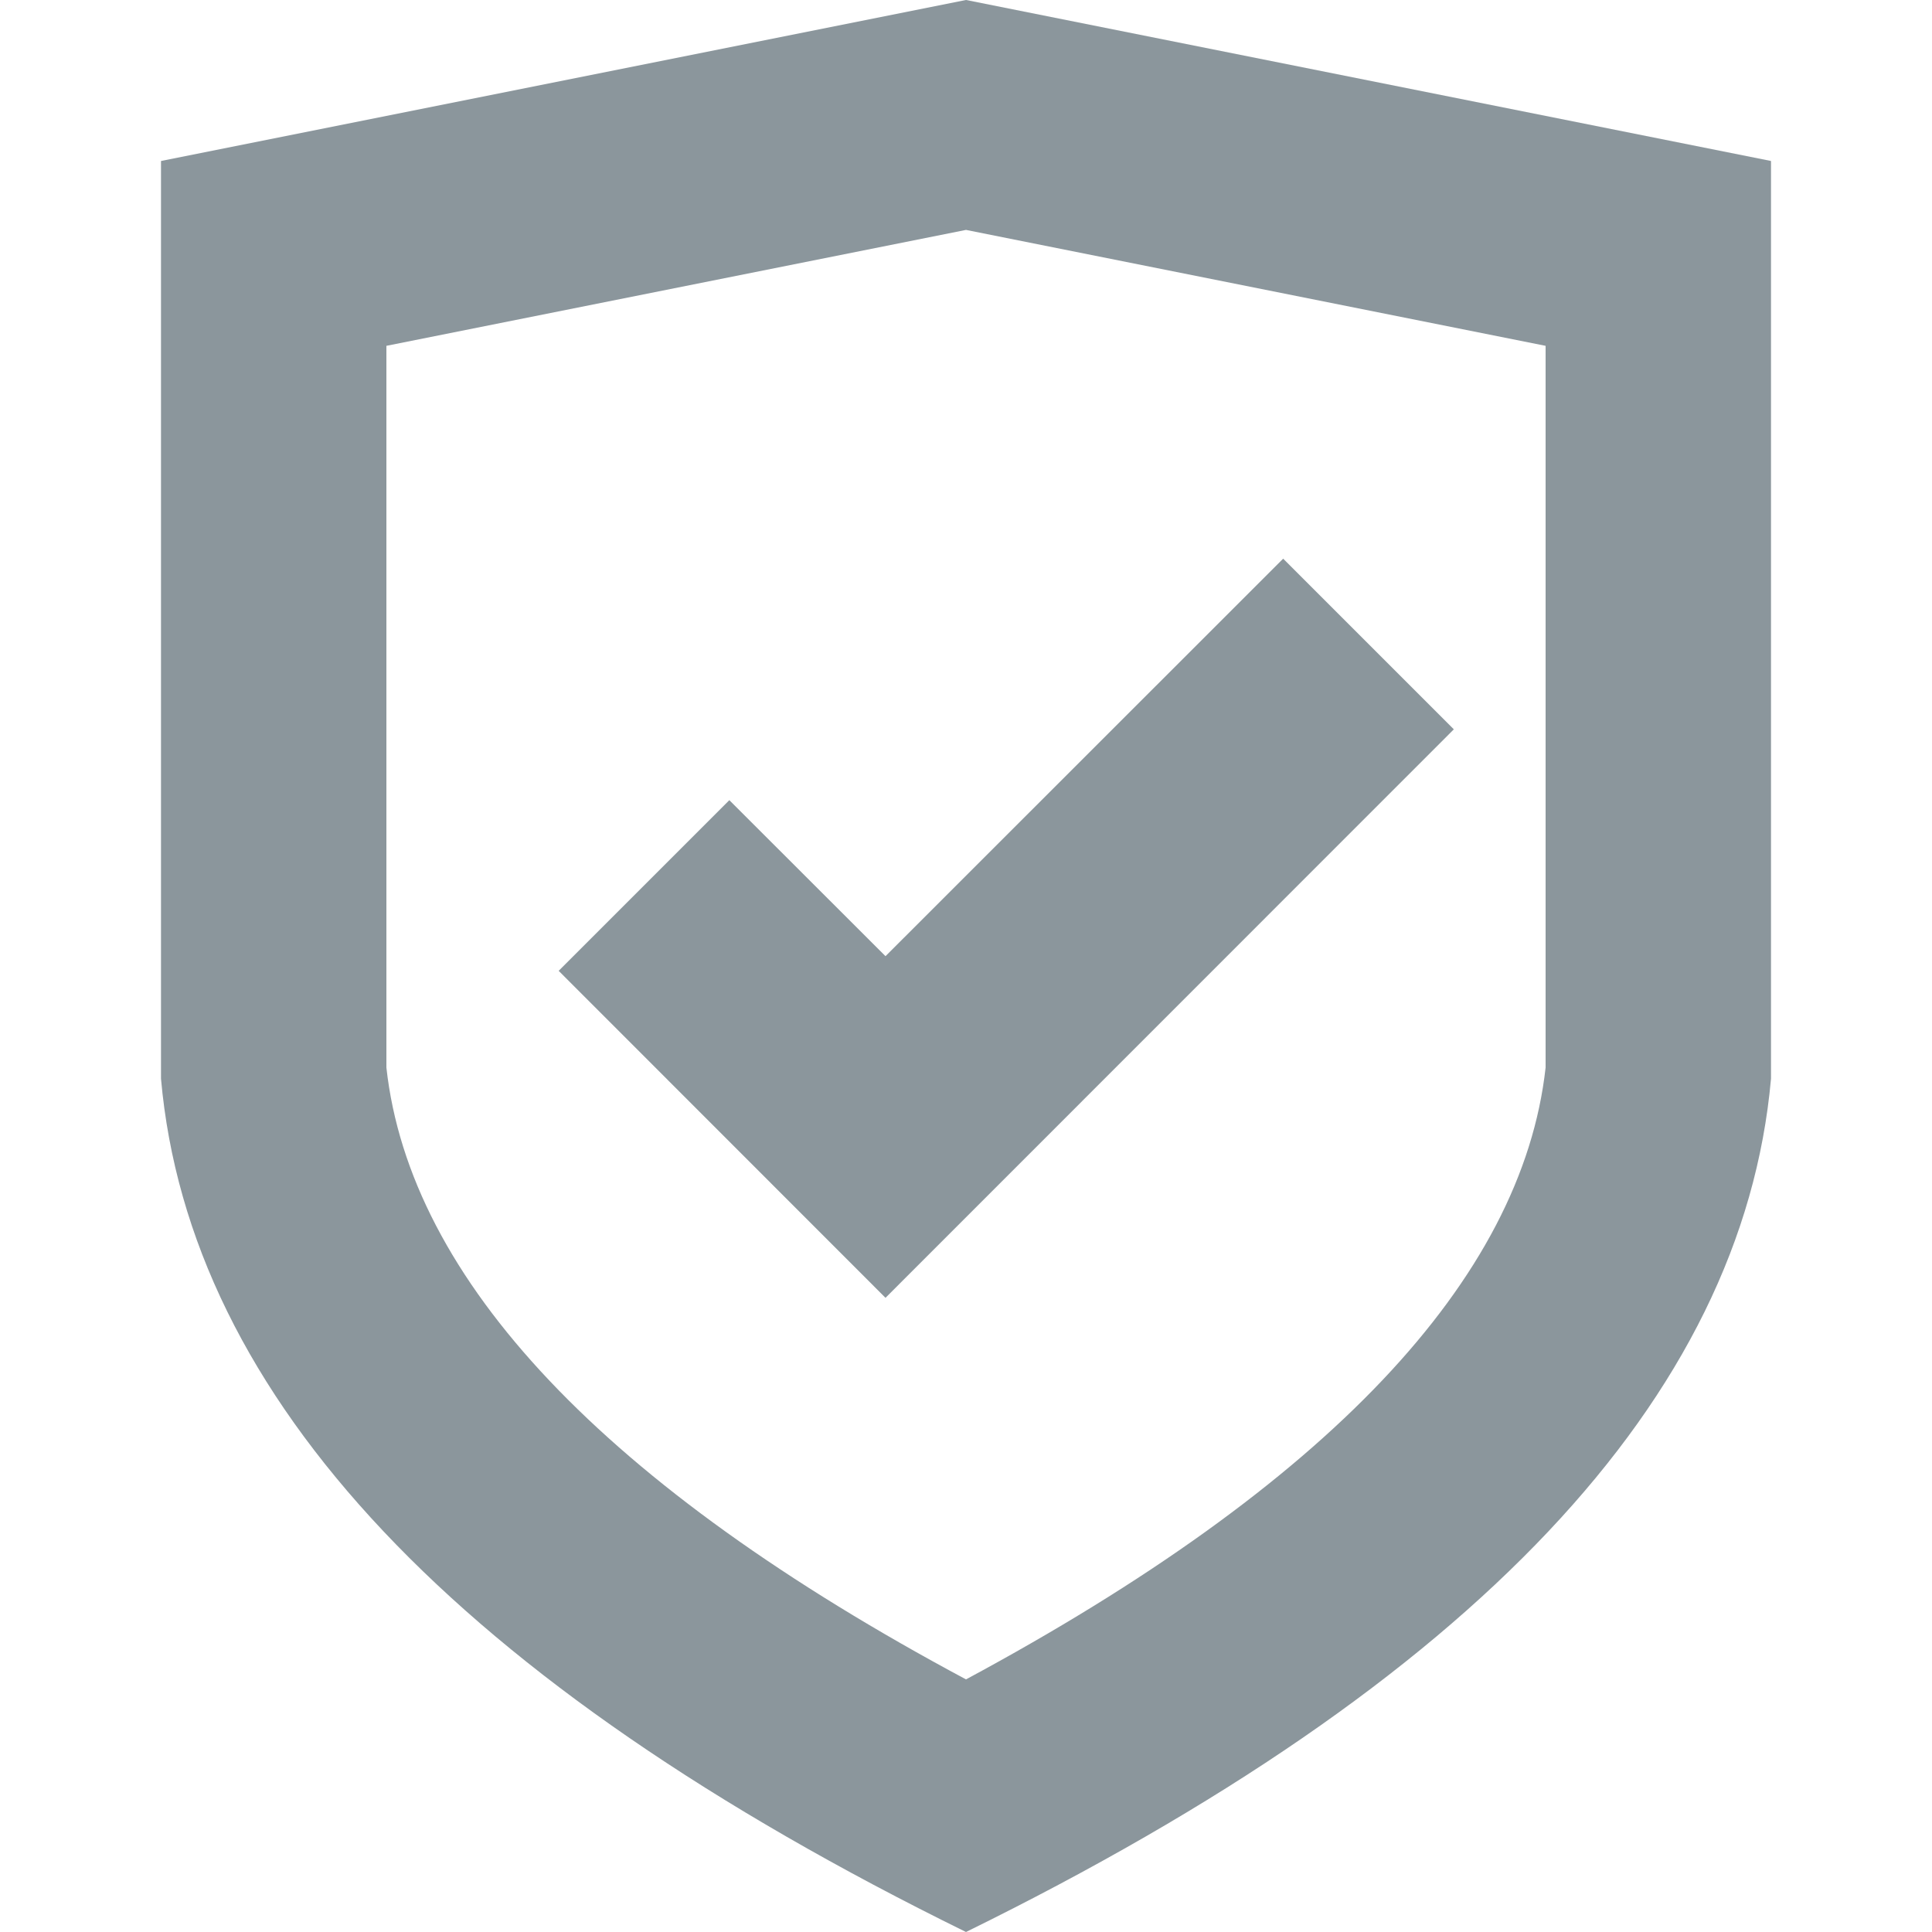 <svg width="12" height="12" viewBox="0 0 12 12" fill="none" xmlns="http://www.w3.org/2000/svg">
  <path d="M6 0L1 1V6.7C1.176 8.682 2.843 10.449 6 12C9.156 10.449 10.823 8.683 11 6.7V1L6 0ZM9.6 6.631C9.454 7.948 8.244 9.224 6 10.431C3.756 9.231 2.546 7.951 2.4 6.631V2.148L6 1.428L9.6 2.148V6.631Z" fill="#7F8B91" fill-opacity="0.9" />
  <path fill-rule="evenodd" clip-rule="evenodd" d="M7.97 3.47L9.03 4.53L5.5 8.061L3.47 6.03L4.53 4.97L5.5 5.939L7.97 3.47Z" fill="#7F8B91" fill-opacity="0.9" />
</svg>
